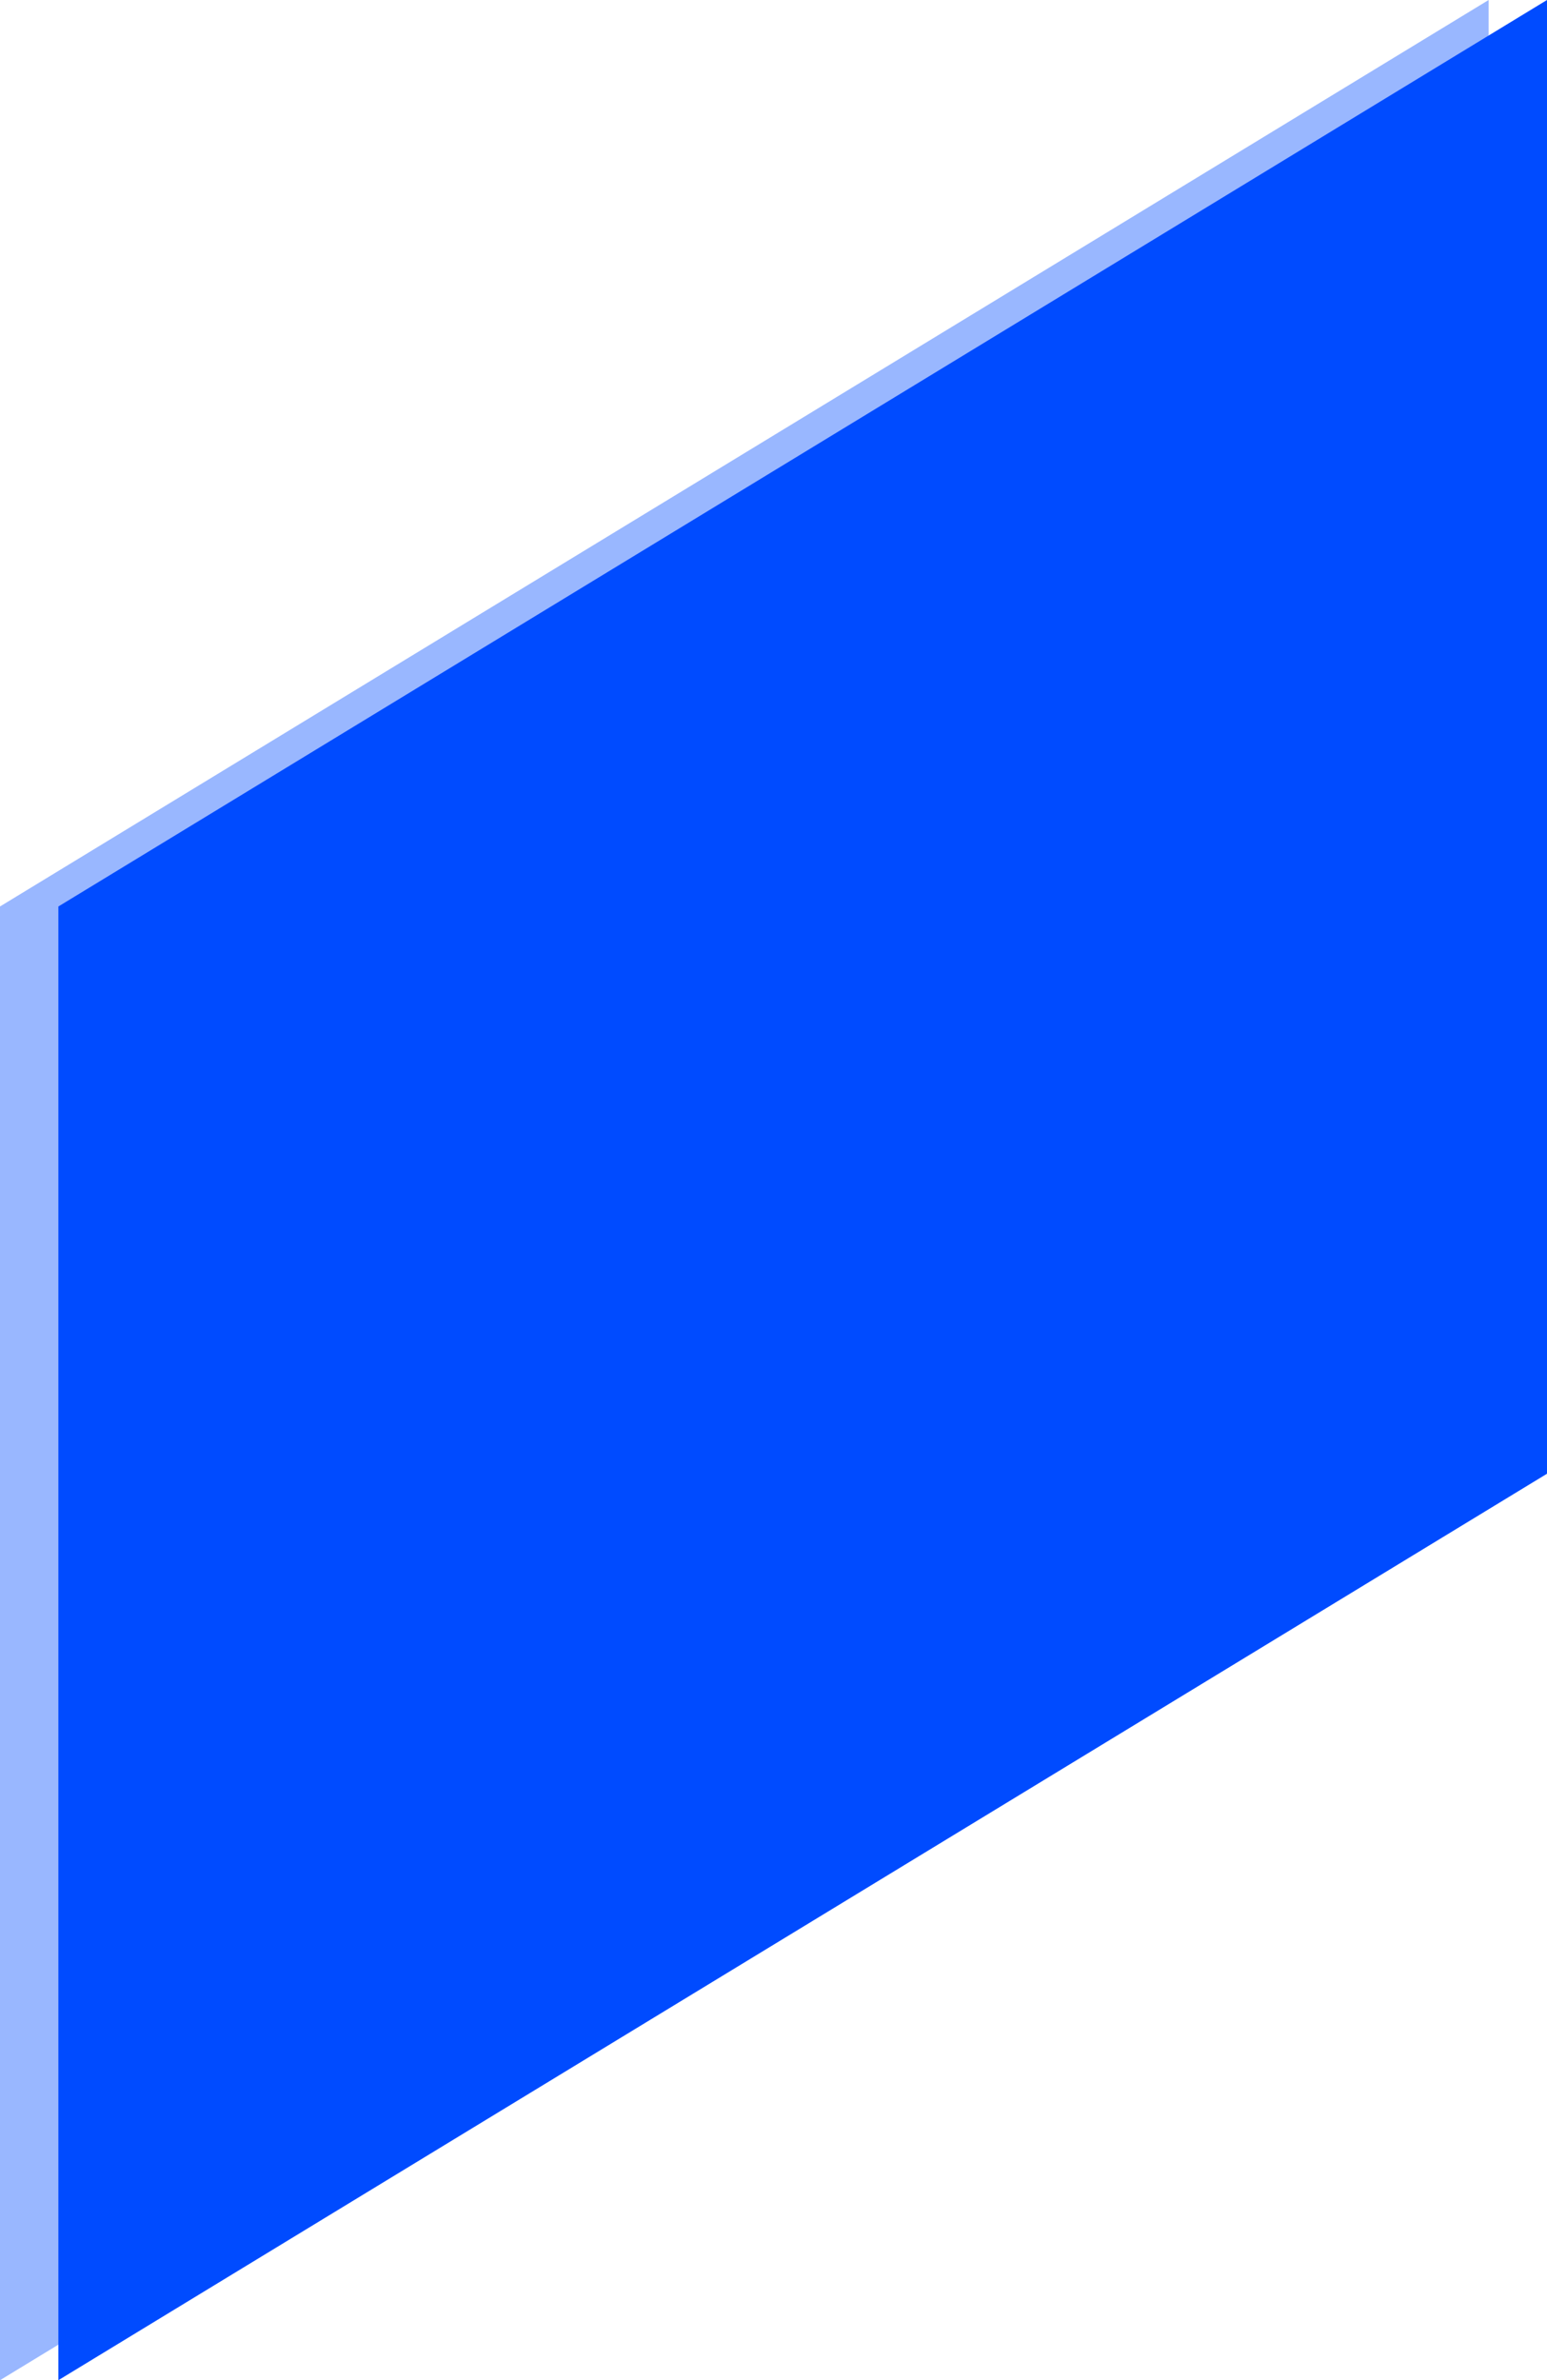 <svg xmlns:xlink="http://www.w3.org/1999/xlink" xmlns="http://www.w3.org/2000/svg" class="k-icon" width="106" height="163"><defs><symbol id="tvib_fald" viewBox="0 0 106 163">
		<g fill="#004BFF" fill-rule="evenodd">
			<polygon points="0 62.077 102 0 102 100.923 0 163" opacity=".4"></polygon>
			<polygon points="4 62.077 106 0 106 100.923 4 163"></polygon>
		</g>
	</symbol></defs><use xlink:href="#tvib_fald" fill="#4F4E56"></use></svg>